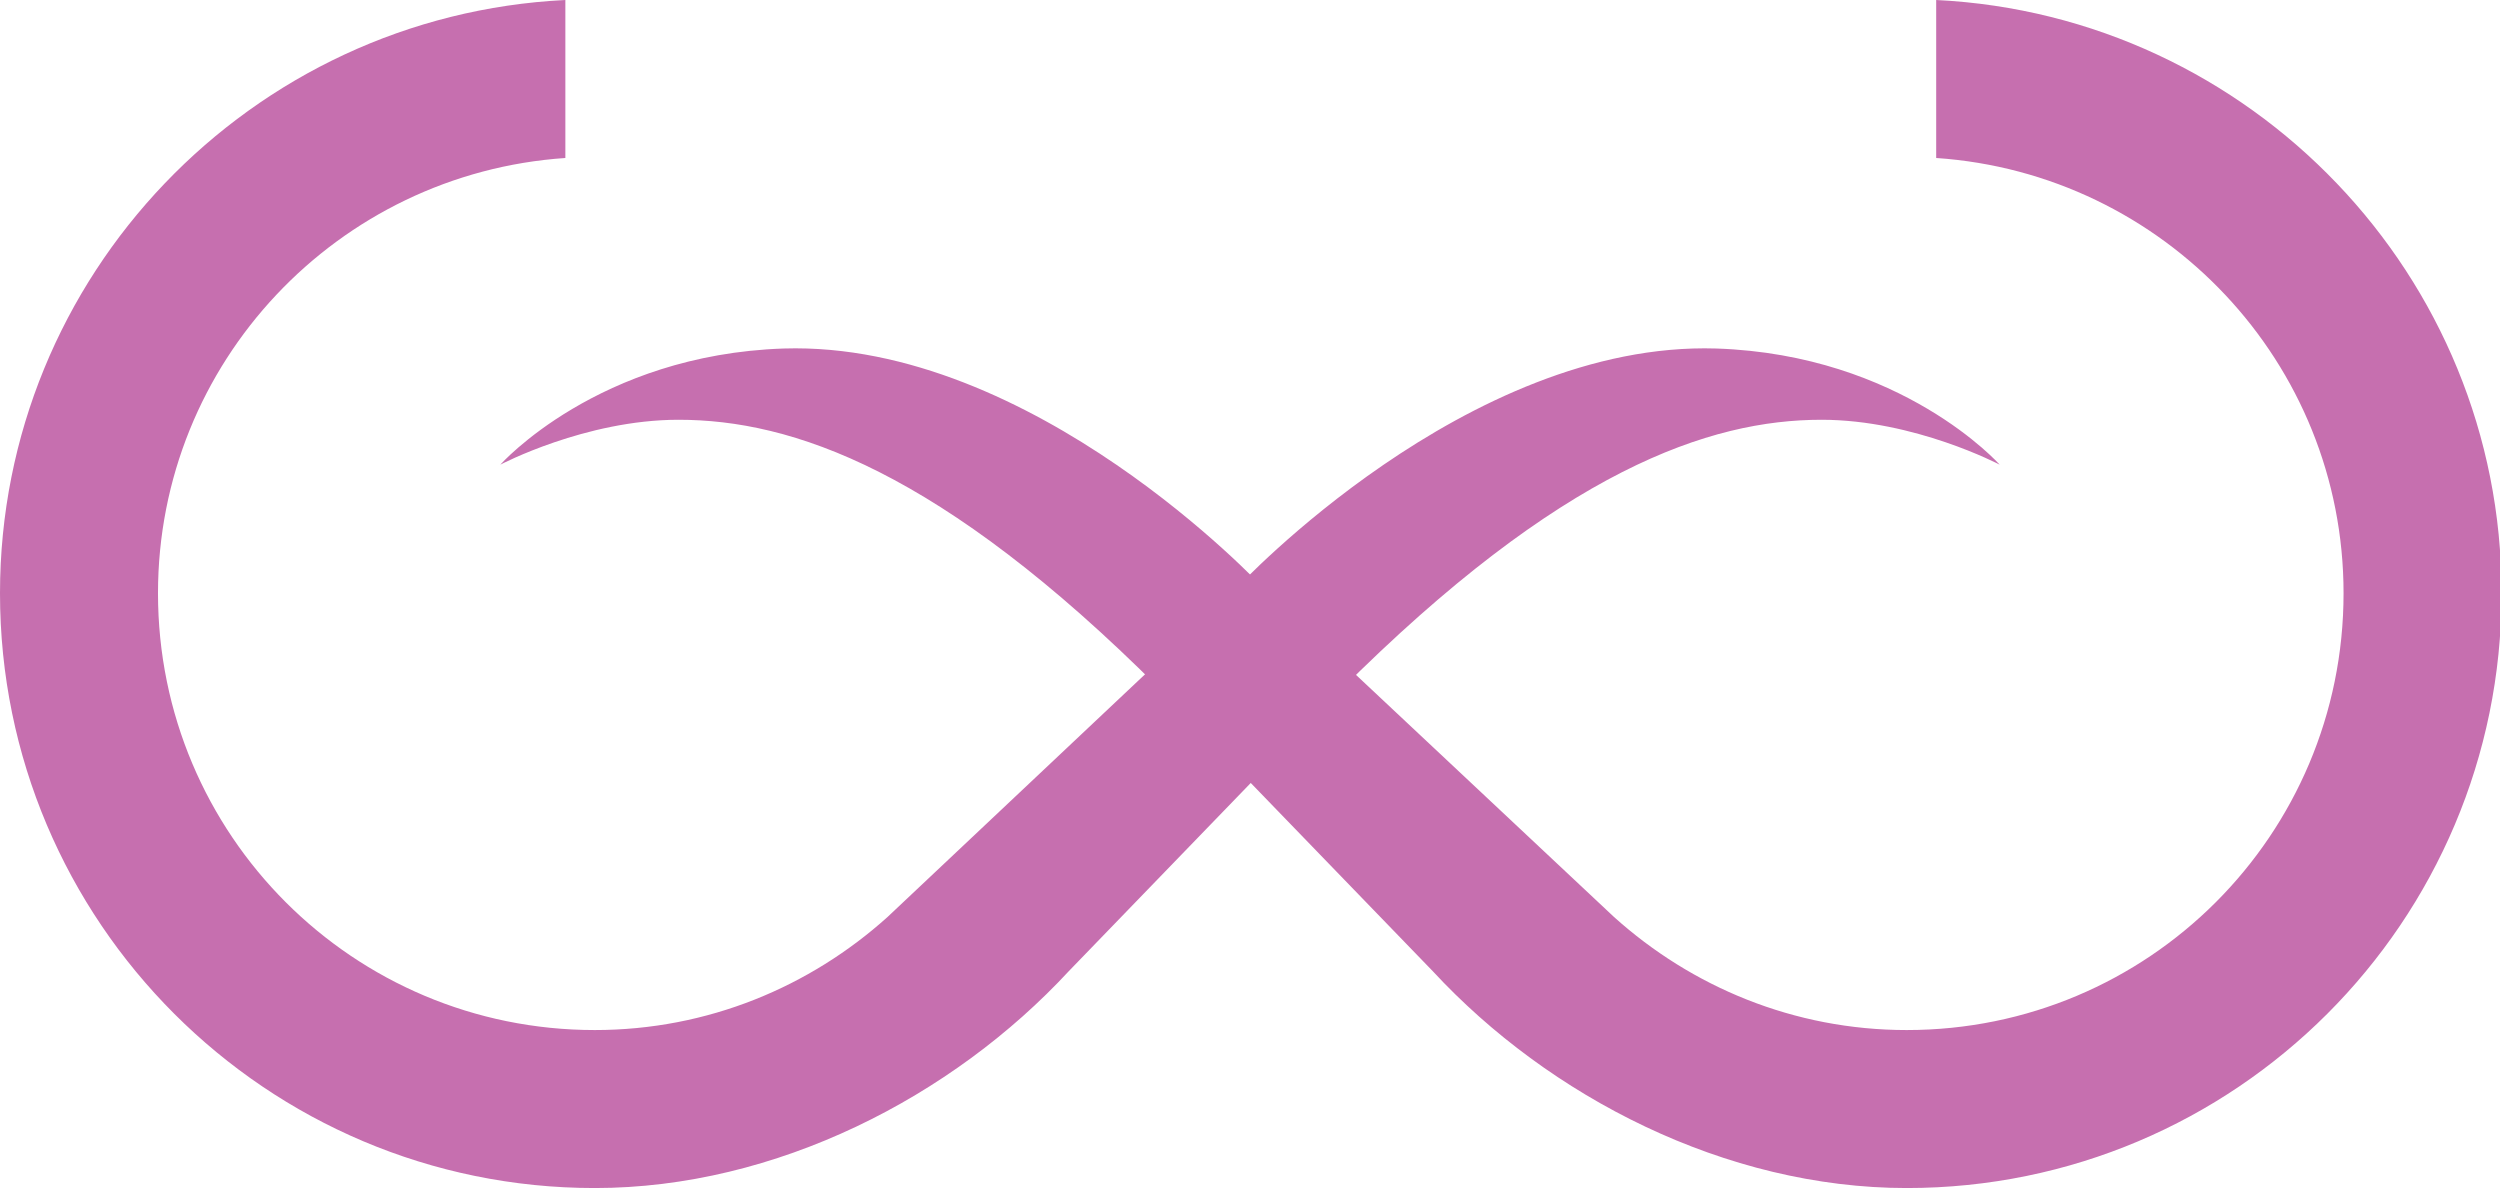 <?xml version="1.0" encoding="UTF-8"?> <!-- Generator: Adobe Illustrator 21.0.2, SVG Export Plug-In --> <svg xmlns="http://www.w3.org/2000/svg" xmlns:xlink="http://www.w3.org/1999/xlink" xmlns:a="http://ns.adobe.com/AdobeSVGViewerExtensions/3.0/" x="0px" y="0px" width="161.4px" height="76.7px" viewBox="0 0 161.4 76.7" style="enable-background:new 0 0 161.4 76.7;" xml:space="preserve"> <style type="text/css"> .st0{fill:#c66faf;} </style> <defs> </defs> <g> <path class="st0" d="M110.8,22.5c-16.1-0.5-30.9,15.4-30.9,15.4L57.3,59.2h0c-5,4.5-11.6,7.3-18.9,7.3c-15.6,0-28.2-12.6-28.2-28.2 c0-14.9,11.6-27.1,26.3-28.1V0C16.2,1,0,17.8,0,38.3c0,21.2,17.2,38.4,38.4,38.4c11.7,0,23.1-5.9,30.6-14l17.5-18.1 c14.3-14.3,23.9-17.5,31.1-17.5c6,0,11.5,2.9,11.5,2.9S122.8,22.9,110.8,22.5z"></path> <path class="st0" d="M50.6,22.5c16.1-0.5,30.9,15.4,30.9,15.4l22.7,21.3h0c5,4.5,11.6,7.3,18.9,7.3c15.6,0,28.2-12.6,28.2-28.2 c0-14.9-11.6-27.1-26.3-28.1V0c20.3,1,36.5,17.8,36.5,38.3c0,21.2-17.2,38.4-38.4,38.4c-11.7,0-23.1-5.9-30.6-14L74.9,44.5 C60.7,30.3,51.1,27.1,43.8,27.1c-6,0-11.5,2.9-11.5,2.9S38.6,22.9,50.6,22.5z"></path> </g> </svg> 